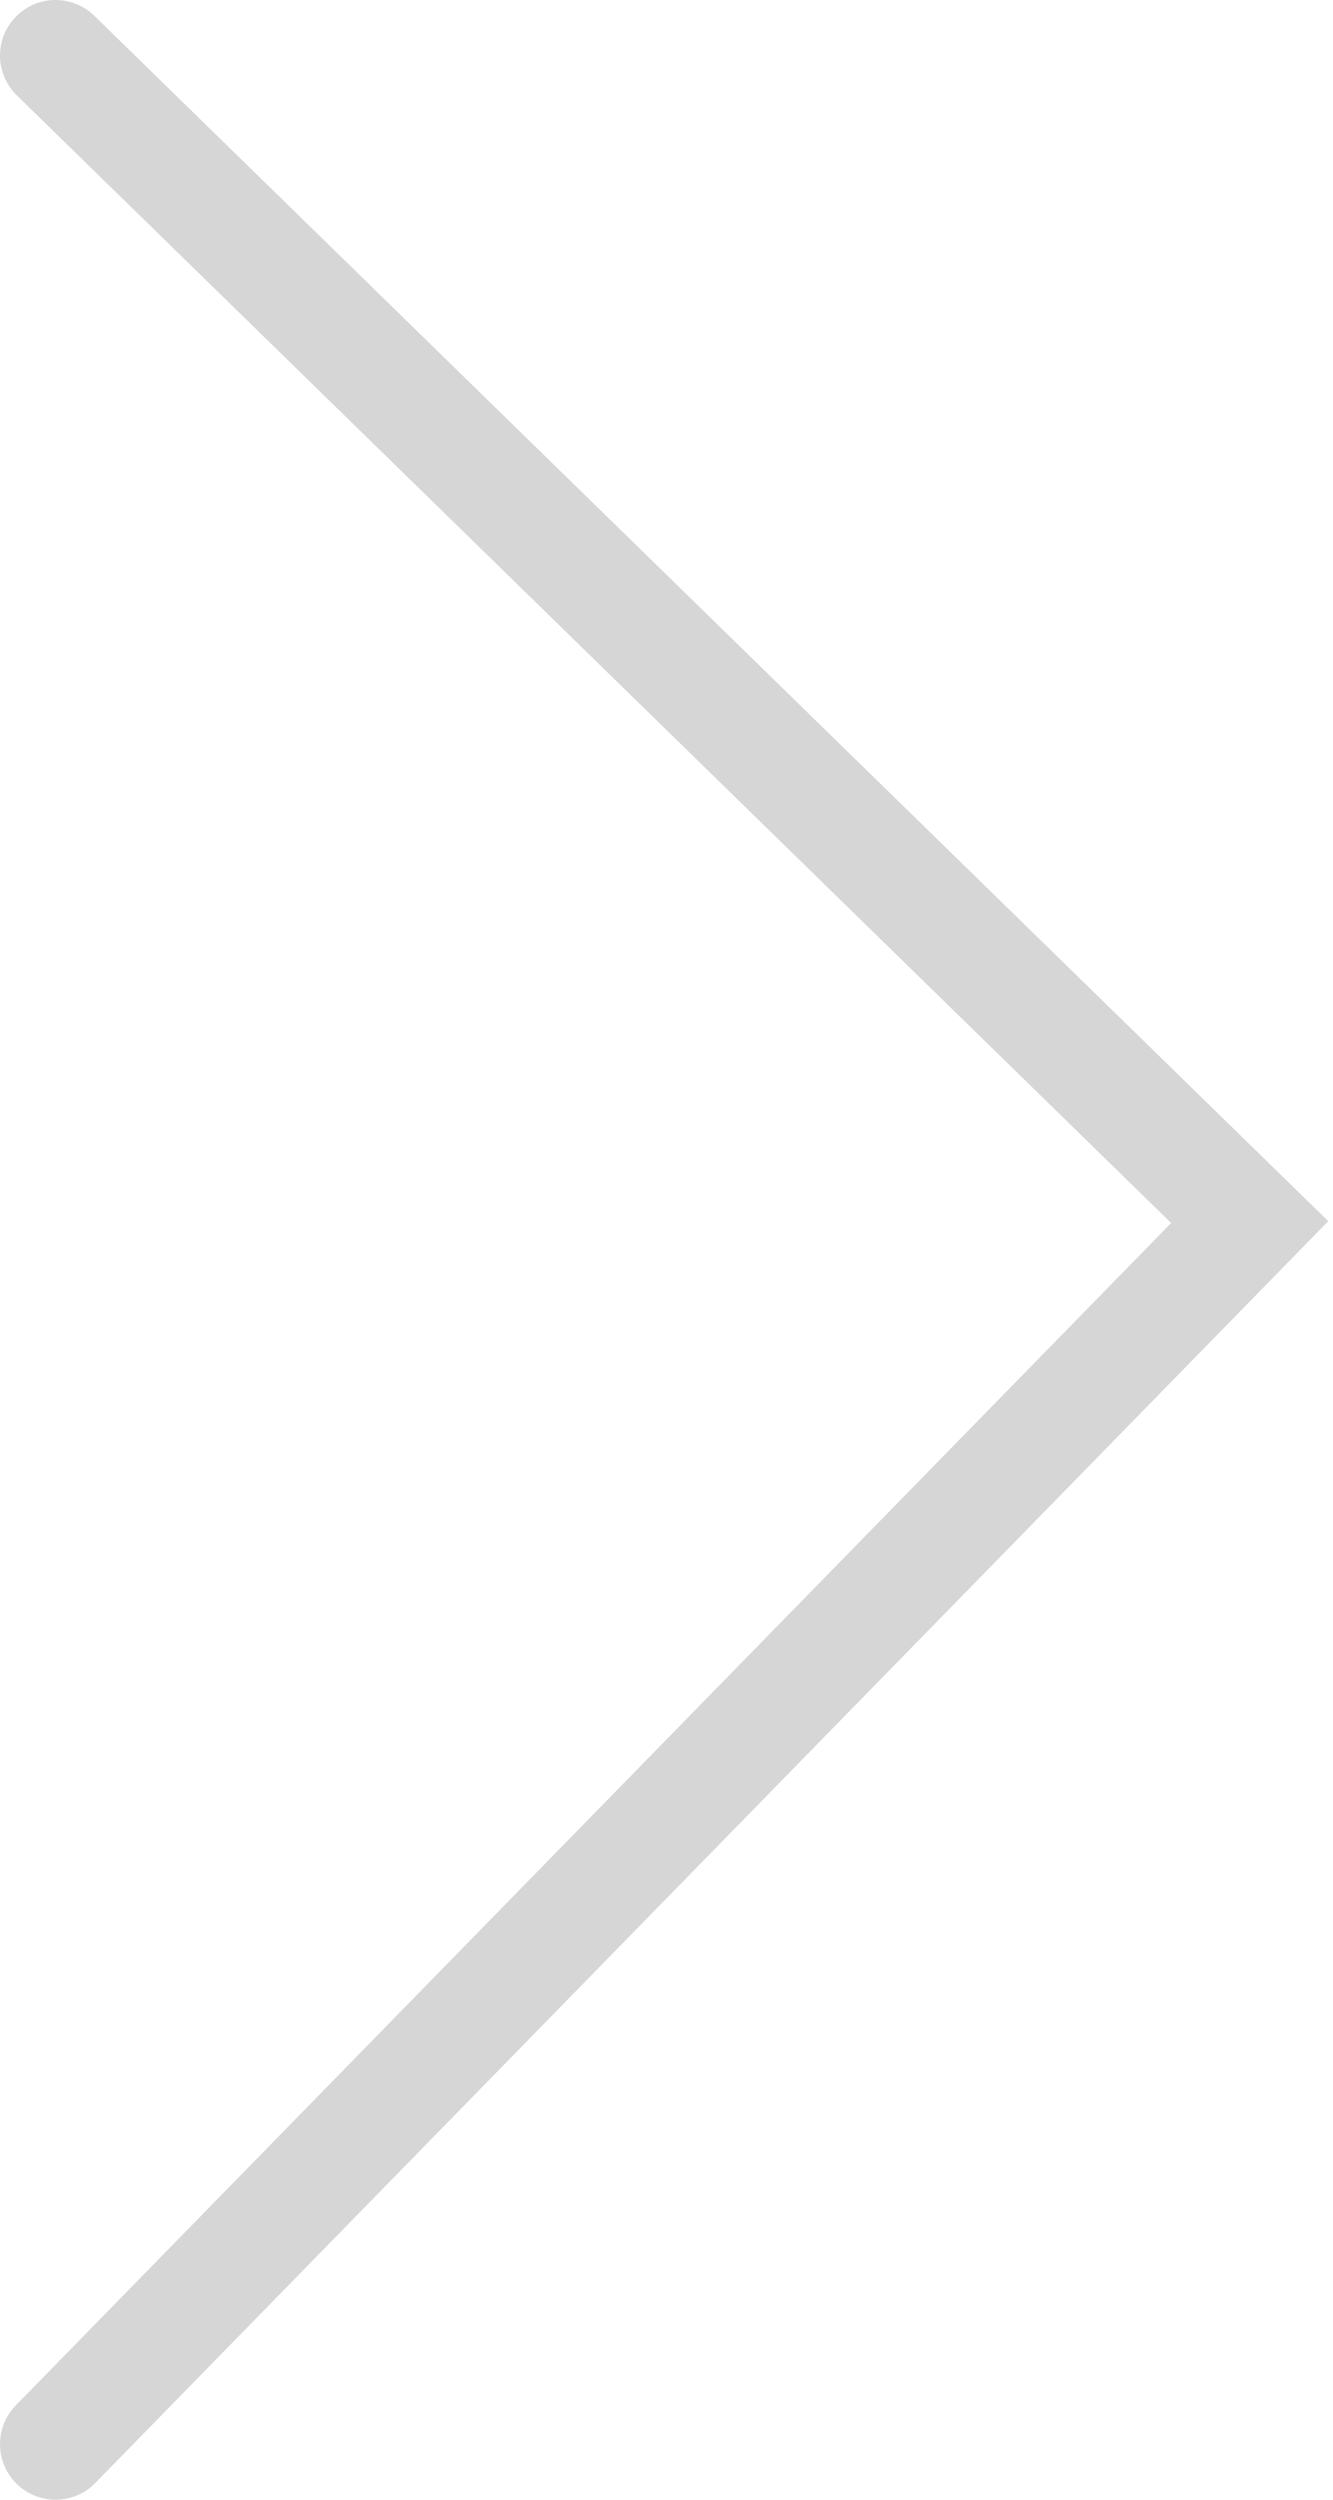 <?xml version="1.0" encoding="utf-8"?>
<svg xmlns="http://www.w3.org/2000/svg" fill="none" height="100%" overflow="visible" preserveAspectRatio="none" style="display: block;" viewBox="0 0 24 45" width="100%">
<path d="M1 1L22.5 22L1 44" id="Vector 2" stroke="#D6D6D6" stroke-linecap="round" stroke-width="2"/>
</svg>